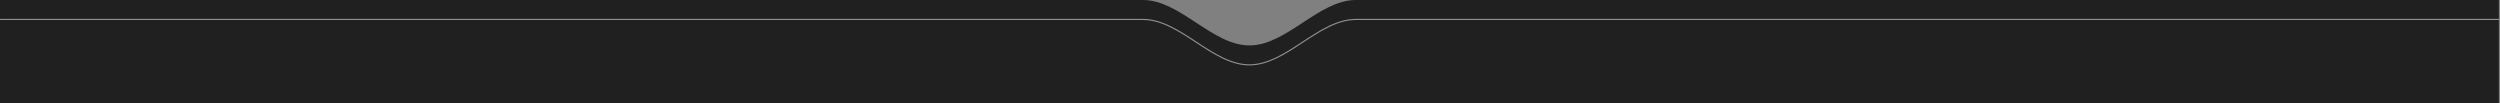 <?xml version="1.0" encoding="UTF-8"?> <svg xmlns="http://www.w3.org/2000/svg" width="2201" height="91" viewBox="0 0 2201 91" fill="none"><rect x="0" y="0" width="2201" height="91" fill="#808080" stroke="none"/> <path fill-rule="evenodd" clip-rule="evenodd" d="M0 0V90.762H2200V0H1193.72C1177.36 0 1162.11 10 1146.86 20C1131.61 30 1116.36 40 1100 40C1083.64 40 1068.39 30 1053.14 20C1037.89 10 1022.64 0 1006.28 0H0Z" fill="#202020"></path> <path d="M0.052 17.114H1006.28C1038.99 17.114 1067.28 57.114 1100 57.114C1132.72 57.114 1161.01 17.114 1193.72 17.114H2200.05" stroke="white" stroke-opacity="0.5"></path> </svg> 